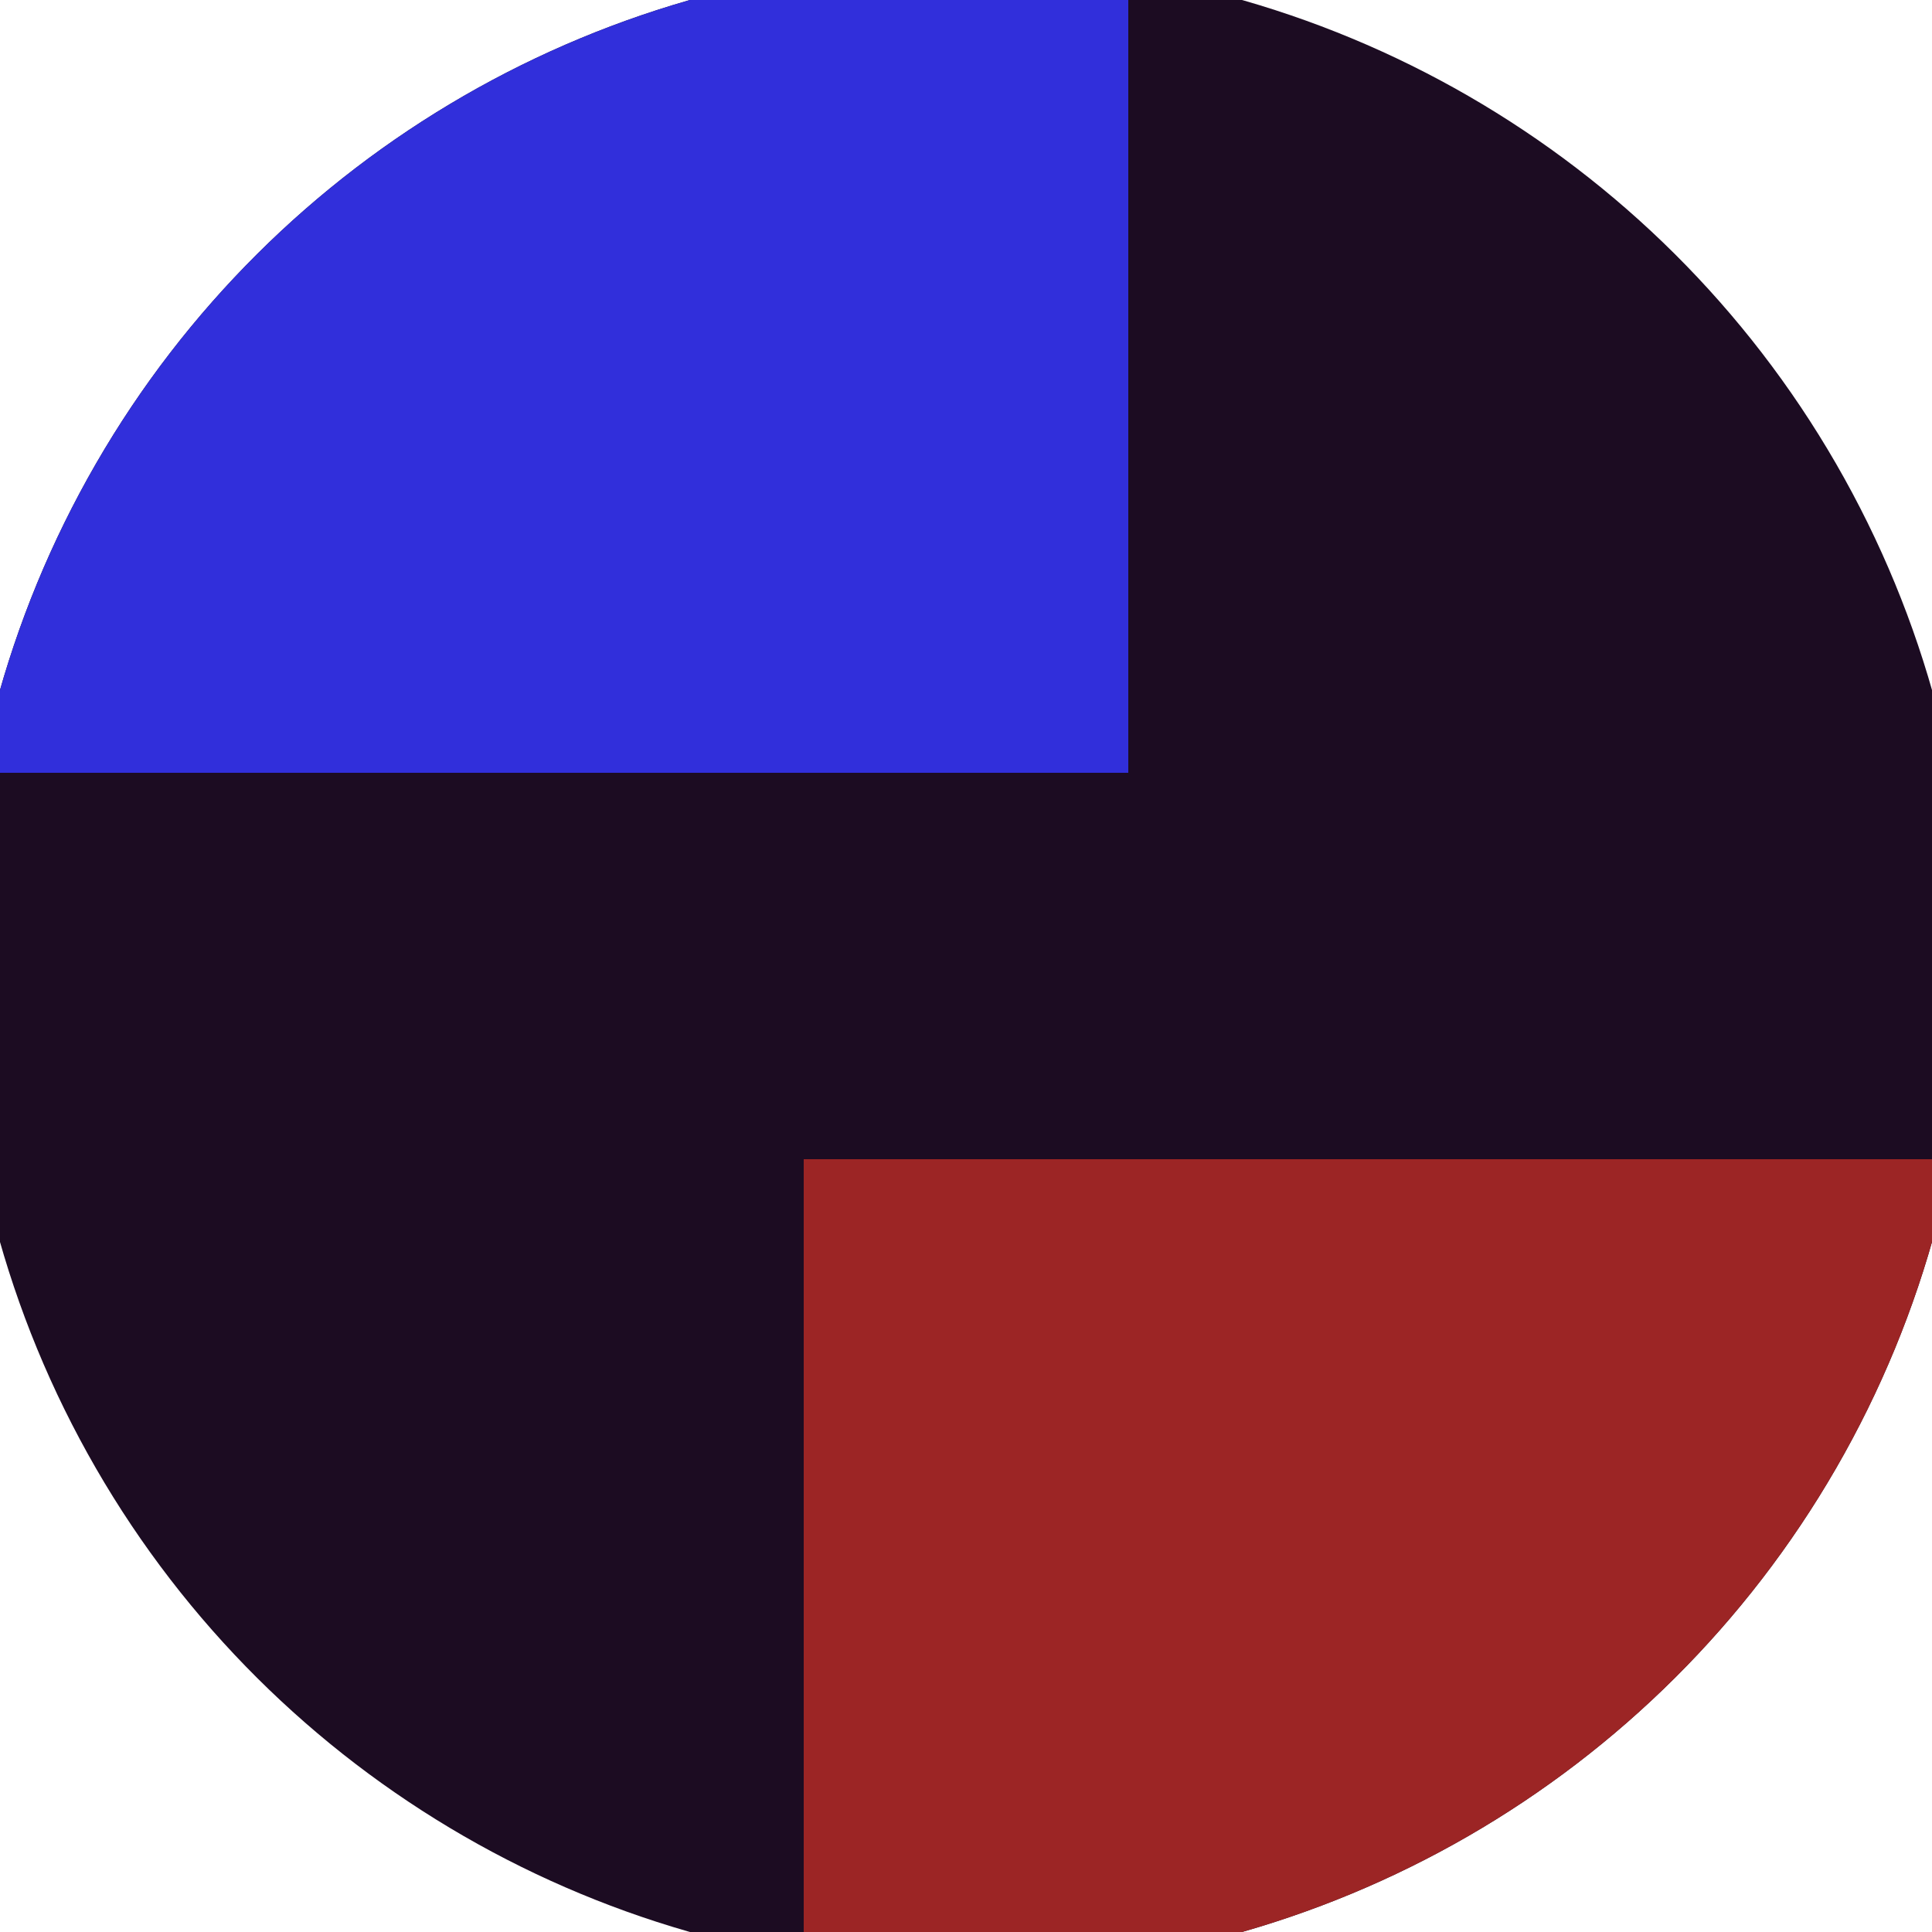 <svg xmlns="http://www.w3.org/2000/svg" width="128" height="128" viewBox="0 0 100 100" shape-rendering="geometricPrecision">
                            <defs>
                                <clipPath id="clip">
                                    <circle cx="50" cy="50" r="52" />
                                    <!--<rect x="0" y="0" width="100" height="100"/>-->
                                </clipPath>
                            </defs>
                            <g transform="rotate(90 50 50)">
                            <rect x="0" y="0" width="100" height="100" fill="#1c0c22" clip-path="url(#clip)"/><path d="M 0 41.6 H 40 V 100 H 0 Z" fill="#312fdb" clip-path="url(#clip)"/><path d="M 60 0 V 58.4 H 100 V 0 Z" fill="#9c2525" clip-path="url(#clip)"/></g></svg>